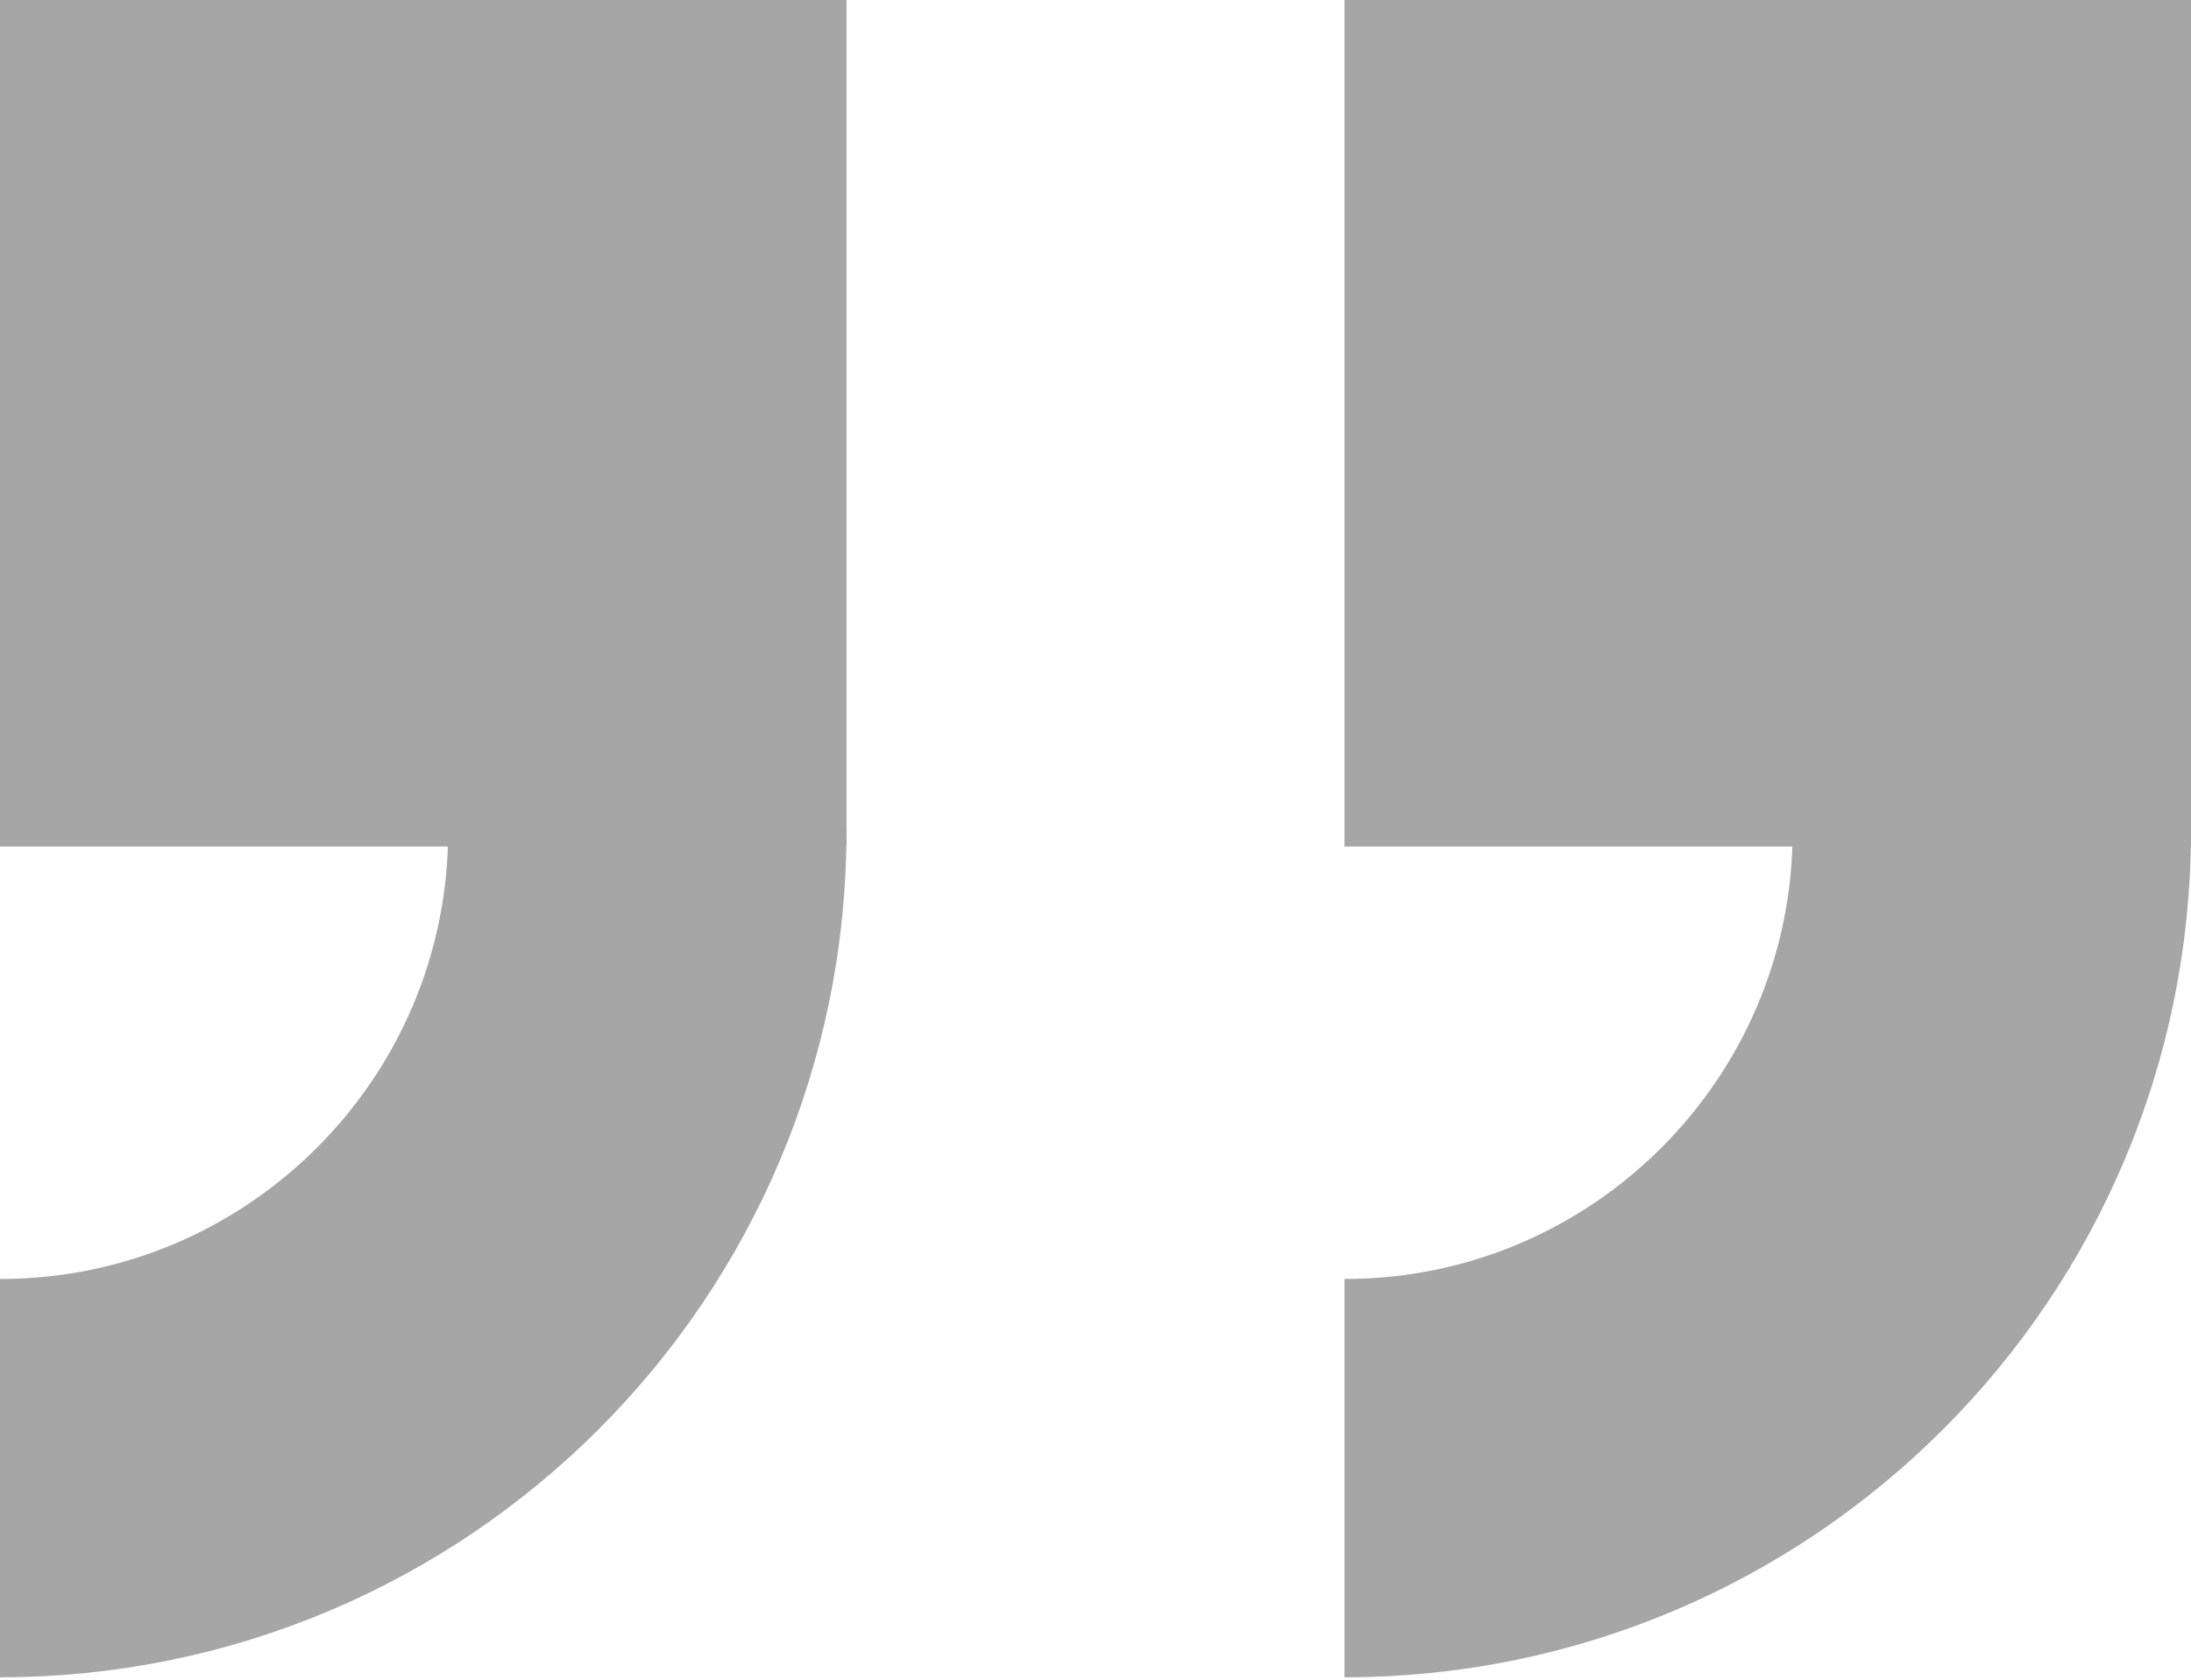 <svg width="90" height="69" viewBox="0 0 90 69" fill="none" xmlns="http://www.w3.org/2000/svg">
<g opacity="0.35">
<rect width="34.772" height="34.772" fill="black"/>
<path d="M26.591 34.13C26.591 48.815 14.686 60.72 0 60.72" stroke="black" stroke-width="16.363"/>
<rect x="55.228" width="34.772" height="34.772" fill="black"/>
<path d="M81.819 34.13C81.819 48.815 69.914 60.72 55.228 60.72" stroke="black" stroke-width="16.363"/>
</g>
</svg>
